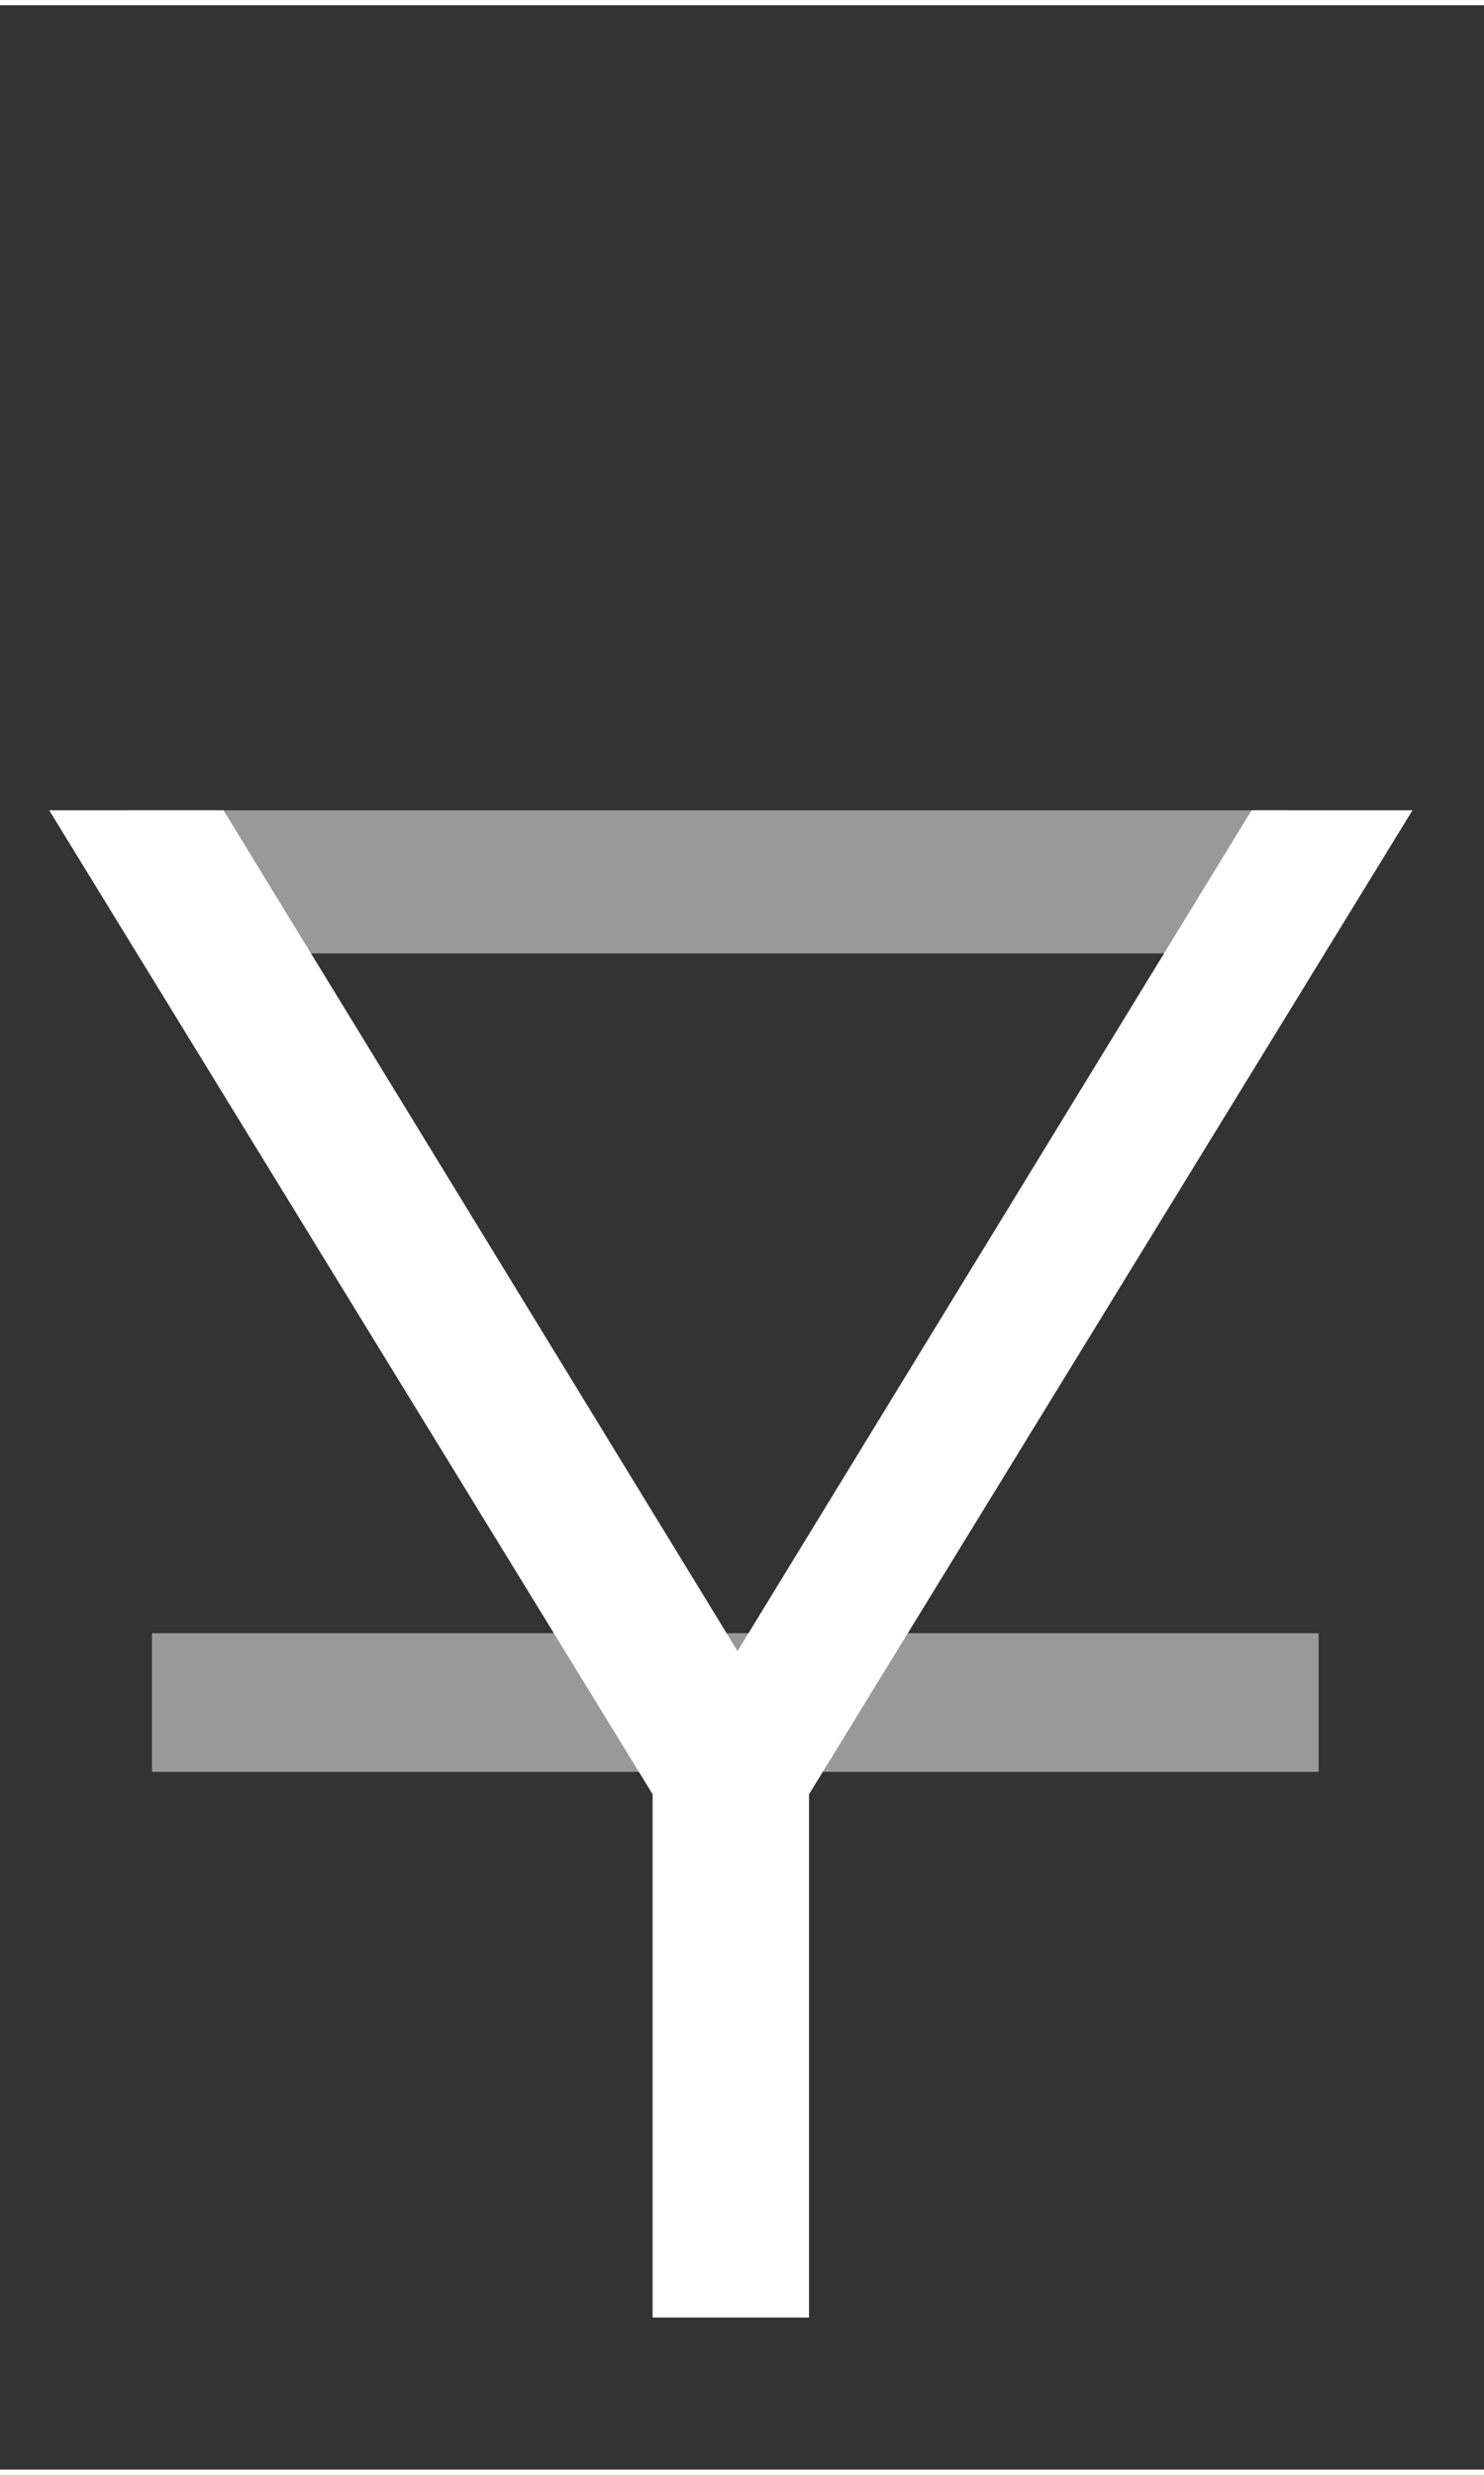 <?xml version="1.0" encoding="UTF-8"?>
<!DOCTYPE svg PUBLIC "-//W3C//DTD SVG 1.1//EN" "http://www.w3.org/Graphics/SVG/1.1/DTD/svg11.dtd">
<!-- Creator: CorelDRAW SE -->
<svg xmlns="http://www.w3.org/2000/svg" xml:space="preserve" width="18px" height="30px" version="1.1" style="shape-rendering:geometricPrecision; text-rendering:geometricPrecision; image-rendering:optimizeQuality; fill-rule:evenodd; clip-rule:evenodd"
viewBox="0 0 332 551"
 xmlns:xlink="http://www.w3.org/1999/xlink">
 <rect x="0" y="0" width="332" height="551" fill="#333333" stroke="none"/>
 <defs>
  <style type="text/css">
   <![CDATA[
    .fil0 {fill:none;fill-rule:nonzero}
    .fil2 {fill:white;fill-rule:nonzero}
    .fil1 {fill:white;fill-opacity:0.502}
   ]]>
  </style>
 </defs>
 <g id="Vrstva_x0020_1">
  <rect class="fil0" width="332" height="551"/>
  <g id="_-1889081368">
   <polygon class="fil1" points="46,212 288,212 288,180 28,180 "/>
   <g>
    <polygon class="fil1" points="34,395 295,395 295,364 34,364 "/>
    <polygon class="fil2" points="181,400 181,517 146,517 146,400 11,180 50,180 165,368 280,180 316,180 "/>
   </g>
  </g>
 </g>
</svg>
